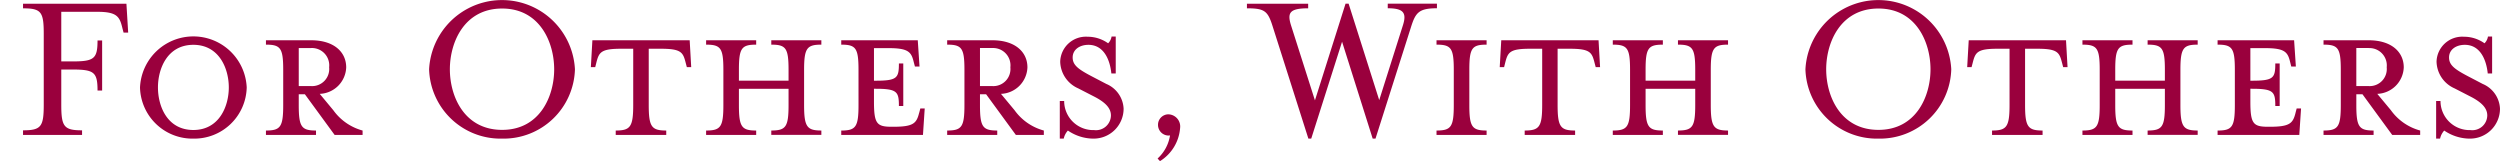 <svg xmlns="http://www.w3.org/2000/svg" width="217.214" height="14"><defs><clipPath id="a"><path fill="none" d="M0 0h215.214v14H0z"/></clipPath></defs><g clip-path="url(#a)" fill="#9a003d" transform="translate(2.001)"><path d="M3.323 5.337h.95c1.9 0 2.2-.228 2.2-1.822h.4v4.349h-.4c0-1.595-.3-1.824-2.2-1.824h-.95v3.059c0 1.9.229 2.224 1.806 2.224v.4H0v-.4c1.576 0 1.8-.324 1.8-2.224V2.925c0-1.9-.228-2.2-1.8-2.2v-.4h8.984l.152 2.507h-.4l-.1-.38c-.236-.99-.449-1.426-2.178-1.426H3.323zM14.8 12.044a4.556 4.556 0 01-4.636-4.445 4.64 4.64 0 019.271 0 4.555 4.555 0 01-4.635 4.445m0-8.15c-2.26 0-3.077 2.071-3.077 3.7 0 1.653.817 3.7 3.077 3.7 2.241 0 3.079-2.052 3.079-3.7 0-1.634-.837-3.7-3.079-3.7m12.157 5.68a4.61 4.61 0 002.546 1.767v.38h-2.431l-2.584-3.533h-.532v.931c0 1.9.229 2.222 1.5 2.222v.38h-4.35v-.38c1.273 0 1.5-.323 1.5-2.222v-3.04c0-1.9-.228-2.2-1.5-2.2v-.38h3.933c1.956 0 3.04 1.006 3.04 2.356a2.389 2.389 0 01-2.3 2.3zm-1.919-5.4h-1.082V7.48h1.083a1.486 1.486 0 001.558-1.634 1.507 1.507 0 00-1.558-1.673m16.588 7.871a6.209 6.209 0 01-6.345-6.022 6.344 6.344 0 0112.671 0 6.2 6.2 0 01-6.326 6.022m-4.541-6.022c0 2.356 1.255 5.262 4.541 5.262 3.267 0 4.522-2.905 4.522-5.262S44.894.741 41.627.741c-3.285 0-4.541 2.925-4.541 5.281m14.852-1.786c-1.747 0-1.9.323-2.127 1.216l-.095.38h-.38l.133-2.336h8.453l.133 2.336h-.38l-.1-.38c-.228-.893-.379-1.216-2.127-1.216h-1.083v4.883c0 1.9.248 2.222 1.521 2.222v.38h-4.389v-.38c1.273 0 1.52-.323 1.52-2.222V4.236zM66.513 7.01v-.931c0-1.9-.228-2.2-1.5-2.2v-.38h4.35v.38c-1.253 0-1.5.3-1.5 2.2v3.039c0 1.9.247 2.222 1.5 2.222v.38h-4.35v-.38c1.273 0 1.5-.323 1.5-2.222V7.713H62.2v1.406c0 1.9.228 2.222 1.5 2.222v.38h-4.35v-.38c1.273 0 1.5-.323 1.5-2.222v-3.04c0-1.9-.228-2.2-1.5-2.2v-.38h4.35v.38c-1.273 0-1.5.3-1.5 2.2v.931zm11.35 2.793l.1-.38h.38l-.152 2.3h-7.1v-.38c1.273 0 1.5-.323 1.5-2.222V6.079c0-1.9-.228-2.2-1.5-2.2v-.38h6.649l.152 2.279h-.4l-.1-.38c-.208-.873-.456-1.216-2.184-1.216h-1.273v2.831h.115c1.9 0 2.051-.228 2.051-1.5h.38v3.7h-.38c0-1.255-.152-1.5-2.051-1.5h-.115v1.1c0 1.9.229 2.2 1.5 2.2h.227c1.729 0 1.976-.323 2.2-1.216m8.285-.223a4.611 4.611 0 002.546 1.767v.38h-2.432l-2.584-3.533h-.532v.931c0 1.9.228 2.222 1.5 2.222v.38h-4.35v-.38c1.273 0 1.5-.323 1.5-2.222v-3.04c0-1.9-.228-2.2-1.5-2.2v-.38h3.933c1.956 0 3.04 1.006 3.04 2.356a2.389 2.389 0 01-2.3 2.3zm-1.919-5.4h-1.083V7.48h1.083a1.486 1.486 0 001.558-1.634 1.507 1.507 0 00-1.558-1.673m8.684 7.87a3.953 3.953 0 01-2.129-.7 1.529 1.529 0 00-.361.7h-.342V8.776h.38a2.526 2.526 0 002.6 2.527 1.3 1.3 0 001.463-1.273c0-.666-.531-1.178-1.558-1.691l-1.291-.664a2.6 2.6 0 01-1.558-2.319 2.232 2.232 0 012.378-2.164 3.059 3.059 0 011.785.57 1.057 1.057 0 00.3-.588h.361v3.21h-.38c-.113-1.139-.626-2.489-1.994-2.489-.741 0-1.368.4-1.368 1.1 0 .665.495 1.026 1.653 1.634l1.273.665a2.447 2.447 0 011.5 2.147 2.6 2.6 0 01-2.717 2.6m68.303.003a6.209 6.209 0 01-6.345-6.022 6.344 6.344 0 0112.671 0 6.2 6.2 0 01-6.326 6.022m-4.541-6.022c0 2.356 1.255 5.262 4.541 5.262 3.267 0 4.522-2.905 4.522-5.262S164.477.741 161.21.741c-3.285 0-4.541 2.925-4.541 5.281m14.858-1.786c-1.747 0-1.9.323-2.127 1.216l-.1.38h-.38l.133-2.336h8.453l.133 2.336h-.38l-.1-.38c-.228-.893-.379-1.216-2.127-1.216h-1.083v4.883c0 1.9.248 2.222 1.521 2.222v.38h-4.39v-.38c1.273 0 1.52-.323 1.52-2.222V4.236zm14.569 2.774v-.931c0-1.9-.228-2.2-1.5-2.2v-.38h4.35v.38c-1.254 0-1.5.3-1.5 2.2v3.039c0 1.9.247 2.222 1.5 2.222v.38h-4.35v-.38c1.273 0 1.5-.323 1.5-2.222V7.713h-4.313v1.406c0 1.9.228 2.222 1.5 2.222v.38h-4.35v-.38c1.273 0 1.5-.323 1.5-2.222v-3.04c0-1.9-.228-2.2-1.5-2.2v-.38h4.35v.38c-1.273 0-1.5.3-1.5 2.2v.931zm11.351 2.793l.1-.38h.38l-.152 2.3h-7.1v-.38c1.273 0 1.5-.323 1.5-2.222V6.079c0-1.9-.228-2.2-1.5-2.2v-.38h6.649l.152 2.279h-.4l-.095-.38c-.208-.873-.456-1.216-2.184-1.216h-1.273v2.831h.115c1.9 0 2.051-.228 2.051-1.5h.38v3.7h-.38c0-1.255-.152-1.5-2.051-1.5h-.115v1.1c0 1.9.229 2.2 1.5 2.2h.227c1.729 0 1.976-.323 2.2-1.216m8.28-.223a4.61 4.61 0 002.546 1.767v.38h-2.431l-2.584-3.533h-.532v.931c0 1.9.228 2.222 1.5 2.222v.38h-4.35v-.38c1.273 0 1.5-.323 1.5-2.222v-3.04c0-1.9-.228-2.2-1.5-2.2v-.38h3.931c1.956 0 3.04 1.006 3.04 2.356a2.389 2.389 0 01-2.3 2.3zm-1.919-5.4h-1.083V7.48h1.082a1.486 1.486 0 001.559-1.634 1.507 1.507 0 00-1.559-1.668m8.685 7.865a3.954 3.954 0 01-2.129-.7 1.531 1.531 0 00-.361.7h-.342V8.776h.38a2.526 2.526 0 002.6 2.527 1.3 1.3 0 001.463-1.273c0-.666-.531-1.178-1.558-1.691l-1.291-.664a2.6 2.6 0 01-1.558-2.319 2.232 2.232 0 012.382-2.164 3.06 3.06 0 011.785.57 1.057 1.057 0 00.3-.588h.361v3.21h-.38c-.113-1.139-.626-2.489-1.994-2.489-.741 0-1.368.4-1.368 1.1 0 .665.495 1.026 1.653 1.634l1.273.665a2.447 2.447 0 011.5 2.147 2.6 2.6 0 01-2.717 2.6m-112.988-.264a.925.925 0 01-.893-.931.908.908 0 01.893-.913 1.06 1.06 0 011.026 1.2 3.716 3.716 0 01-1.748 2.868l-.208-.228a3.421 3.421 0 001.081-2.014.4.4 0 01-.151.019m12.419.266h-.247l-3.078-9.669c-.437-1.406-.683-1.653-2.261-1.653v-.4h5.32v.4c-1.6 0-1.824.38-1.5 1.444l2.089 6.554 2.659-8.4h.267l2.659 8.378 2.07-6.536c.323-1.044.039-1.444-1.329-1.444v-.4h4.274v.4c-1.576 0-1.861.38-2.26 1.653l-3.077 9.669h-.247l-2.659-8.416zm10.886-.323v-.38c1.273 0 1.5-.323 1.5-2.222v-3.04c0-1.9-.228-2.2-1.5-2.2v-.38h4.351v.38c-1.273 0-1.5.3-1.5 2.2v3.04c0 1.9.228 2.222 1.5 2.222v.38zm8.094-7.485c-1.747 0-1.9.323-2.127 1.216l-.095.38h-.38l.133-2.336h8.453l.133 2.336h-.38l-.1-.38c-.228-.893-.379-1.216-2.127-1.216h-1.083v4.883c0 1.9.248 2.222 1.521 2.222v.38h-4.381v-.38c1.273 0 1.52-.323 1.52-2.222V4.236zM145.29 7.01v-.931c0-1.9-.228-2.2-1.5-2.2v-.38h4.351v.38c-1.254 0-1.5.3-1.5 2.2v3.039c0 1.9.247 2.222 1.5 2.222v.38h-4.351v-.38c1.273 0 1.5-.323 1.5-2.222V7.713h-4.313v1.406c0 1.9.228 2.222 1.5 2.222v.38h-4.35v-.38c1.273 0 1.5-.323 1.5-2.222v-3.04c0-1.9-.228-2.2-1.5-2.2v-.38h4.35v.38c-1.273 0-1.5.3-1.5 2.2v.931z"/></g><path fill="none" d="M0 0h217v14H0z"/></svg>